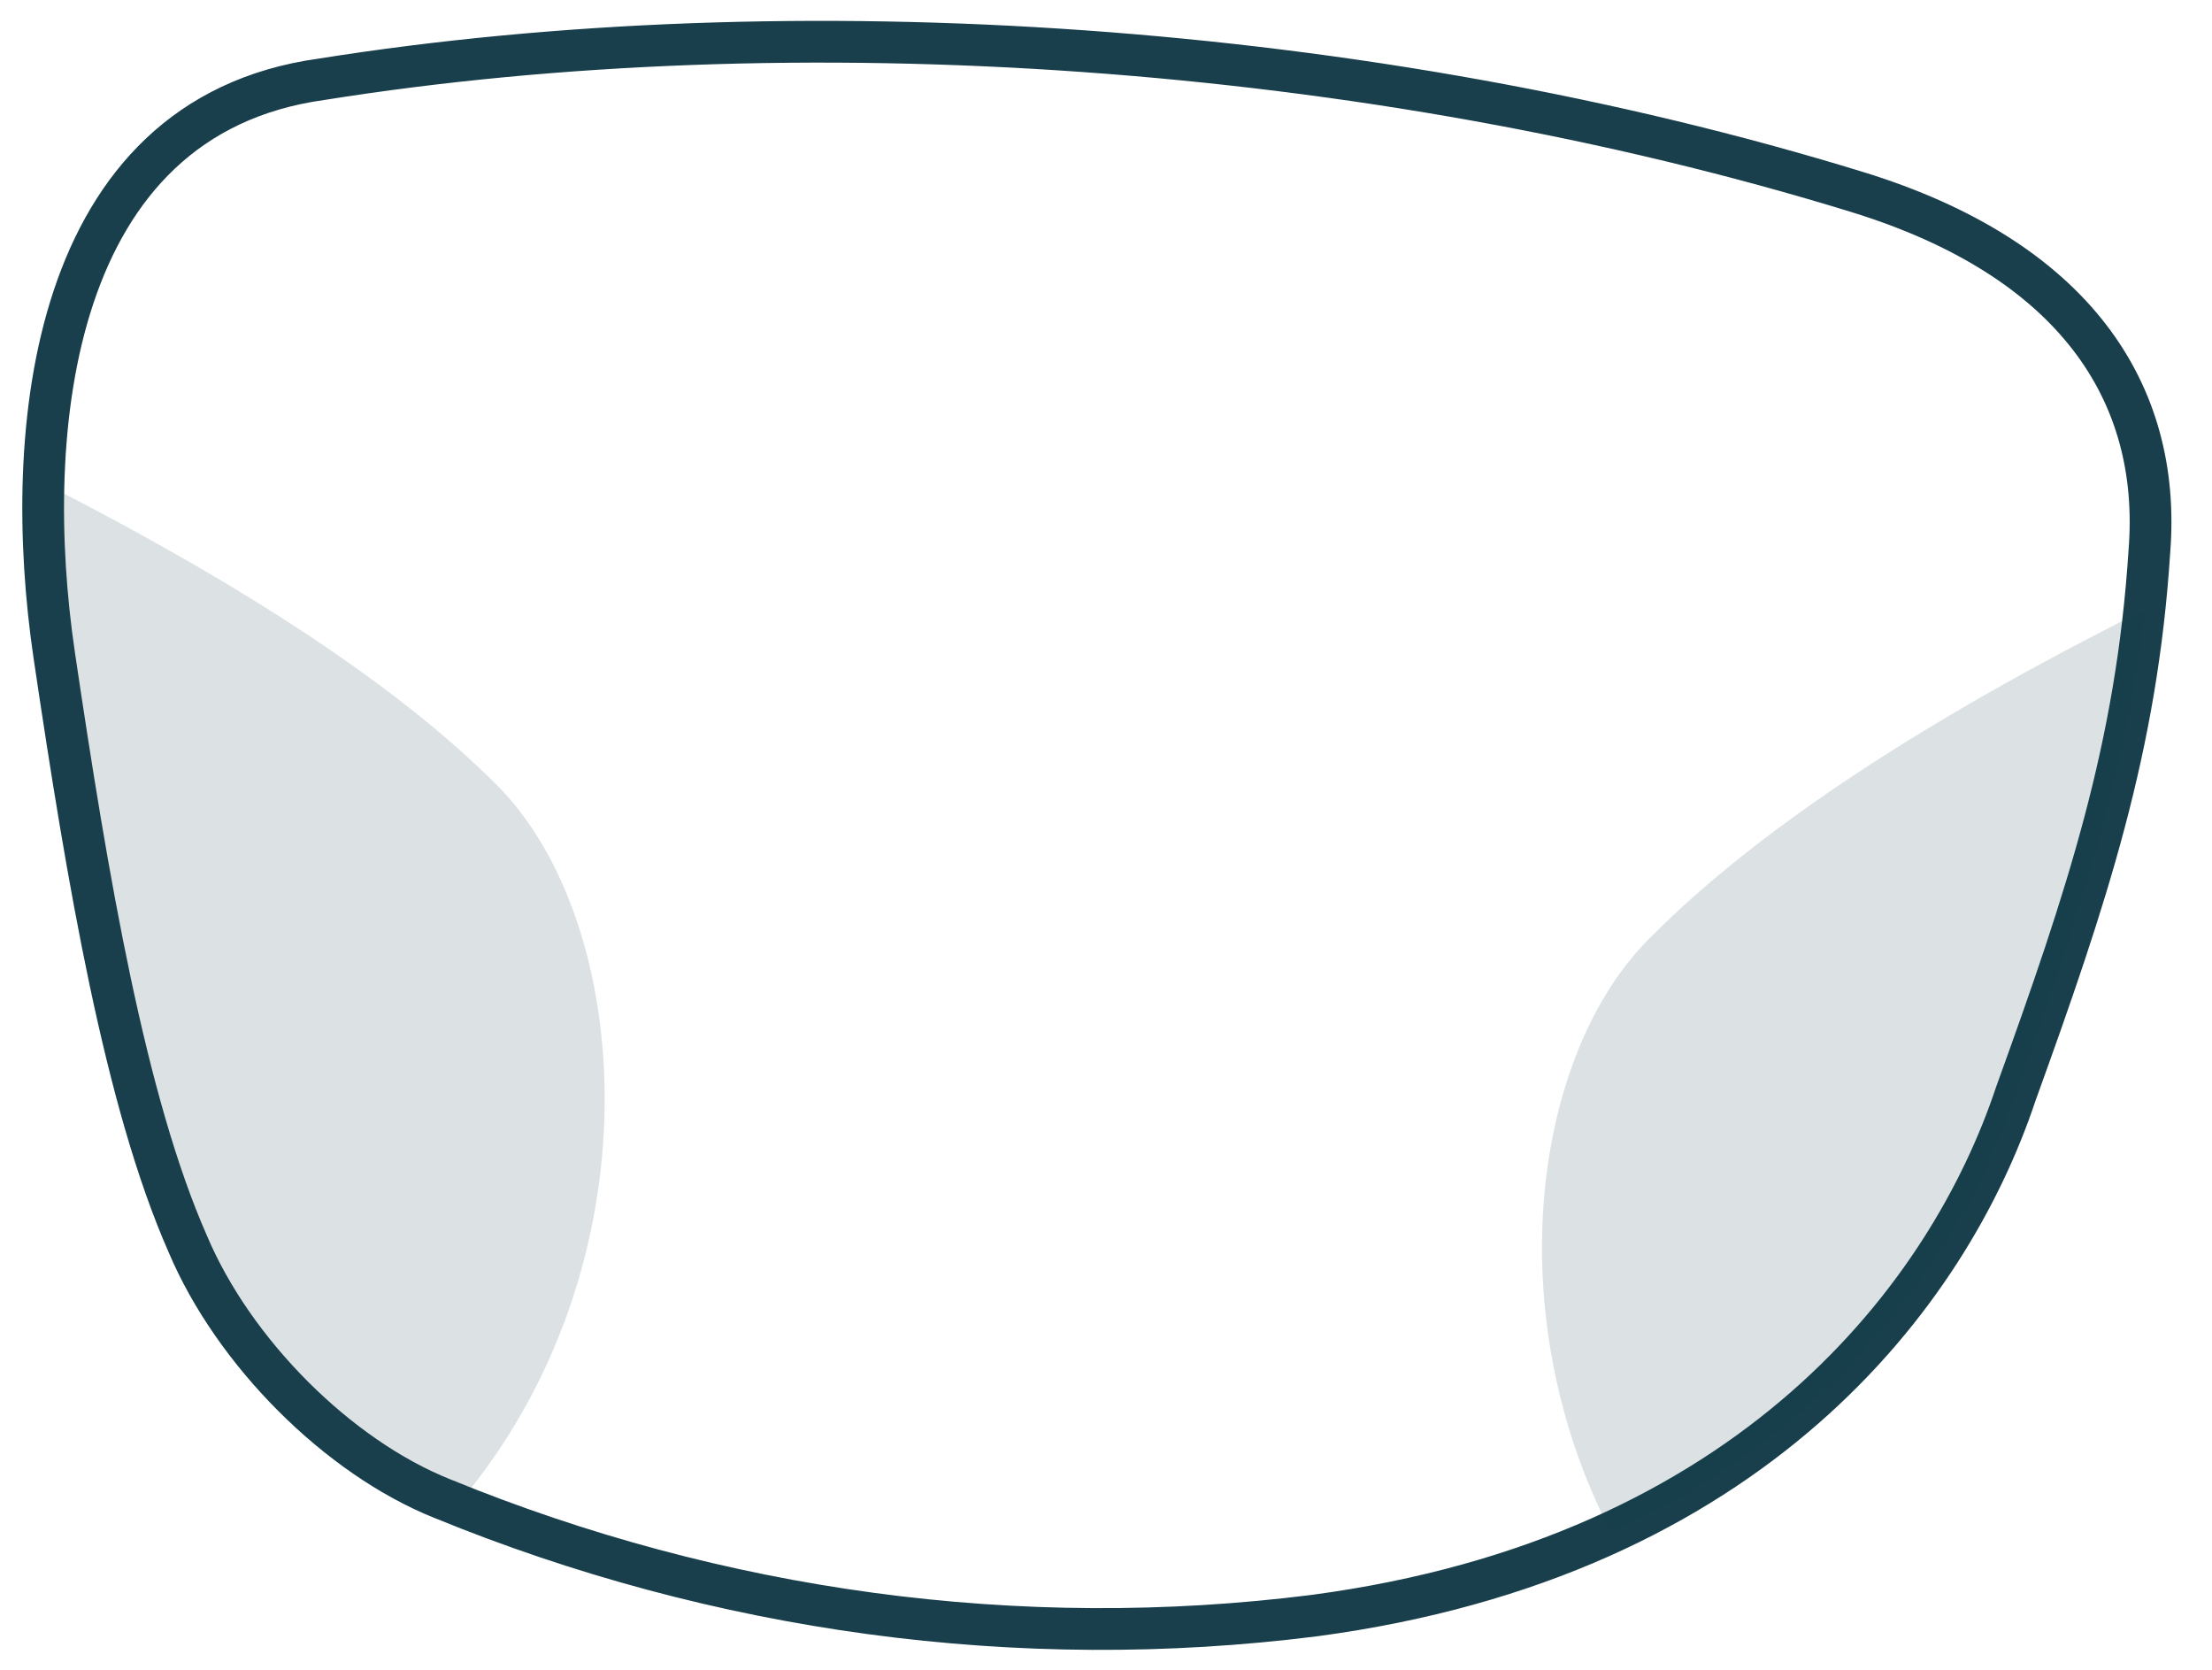 <?xml version="1.0" encoding="utf-8"?>
<!-- Generator: Adobe Illustrator 24.1.3, SVG Export Plug-In . SVG Version: 6.00 Build 0)  -->
<svg version="1.1" id="Layer_1" xmlns="http://www.w3.org/2000/svg" xmlns:xlink="http://www.w3.org/1999/xlink" x="0px" y="0px"
	 viewBox="0 0 53 40" style="enable-background:new 0 0 53 40;" xml:space="preserve">
<style type="text/css">
	.st0{opacity:0.15;fill:#183F4B;}
	.st1{fill:none;stroke:#183F4B;}
</style>
<desc>Created with Sketch.</desc>
<path class="st0" d="M11.9,18.8C9.5,16.4,5.8,14,1.1,11.6c0,1.4,0,2.8,0.2,4.1C2.1,21.1,3,26.4,4.5,29.8c1.1,2.6,3.6,5.1,6.1,6.1
	C10.7,36,10.9,36,11,36C15.8,30.3,15.2,22.1,11.9,18.8z"/>
<path id="Shape_1_" class="st1" d="M44.5,4.6c5.2,1.6,7.3,4.8,7,8.6c-0.3,4.7-1.5,8.3-3.2,13C46.7,31,42,37.3,31.5,38.7
	c-7.1,0.9-14.3-0.1-20.9-2.8c-2.5-1-5-3.5-6.1-6.1C3,26.4,2.1,21.1,1.3,15.7S1.2,2.8,7.7,1.9C19,0.1,32.8,1,44.5,4.6z"/>
<path class="st0" d="M48.3,26.2c1.5-4.2,2.6-7.5,3.1-11.6c-5.4,2.7-9.3,5.3-11.8,7.8c-2.9,2.8-3.7,9.1-1,14.3
	C44.2,34.2,47.1,29.8,48.3,26.2z"/>
</svg>
